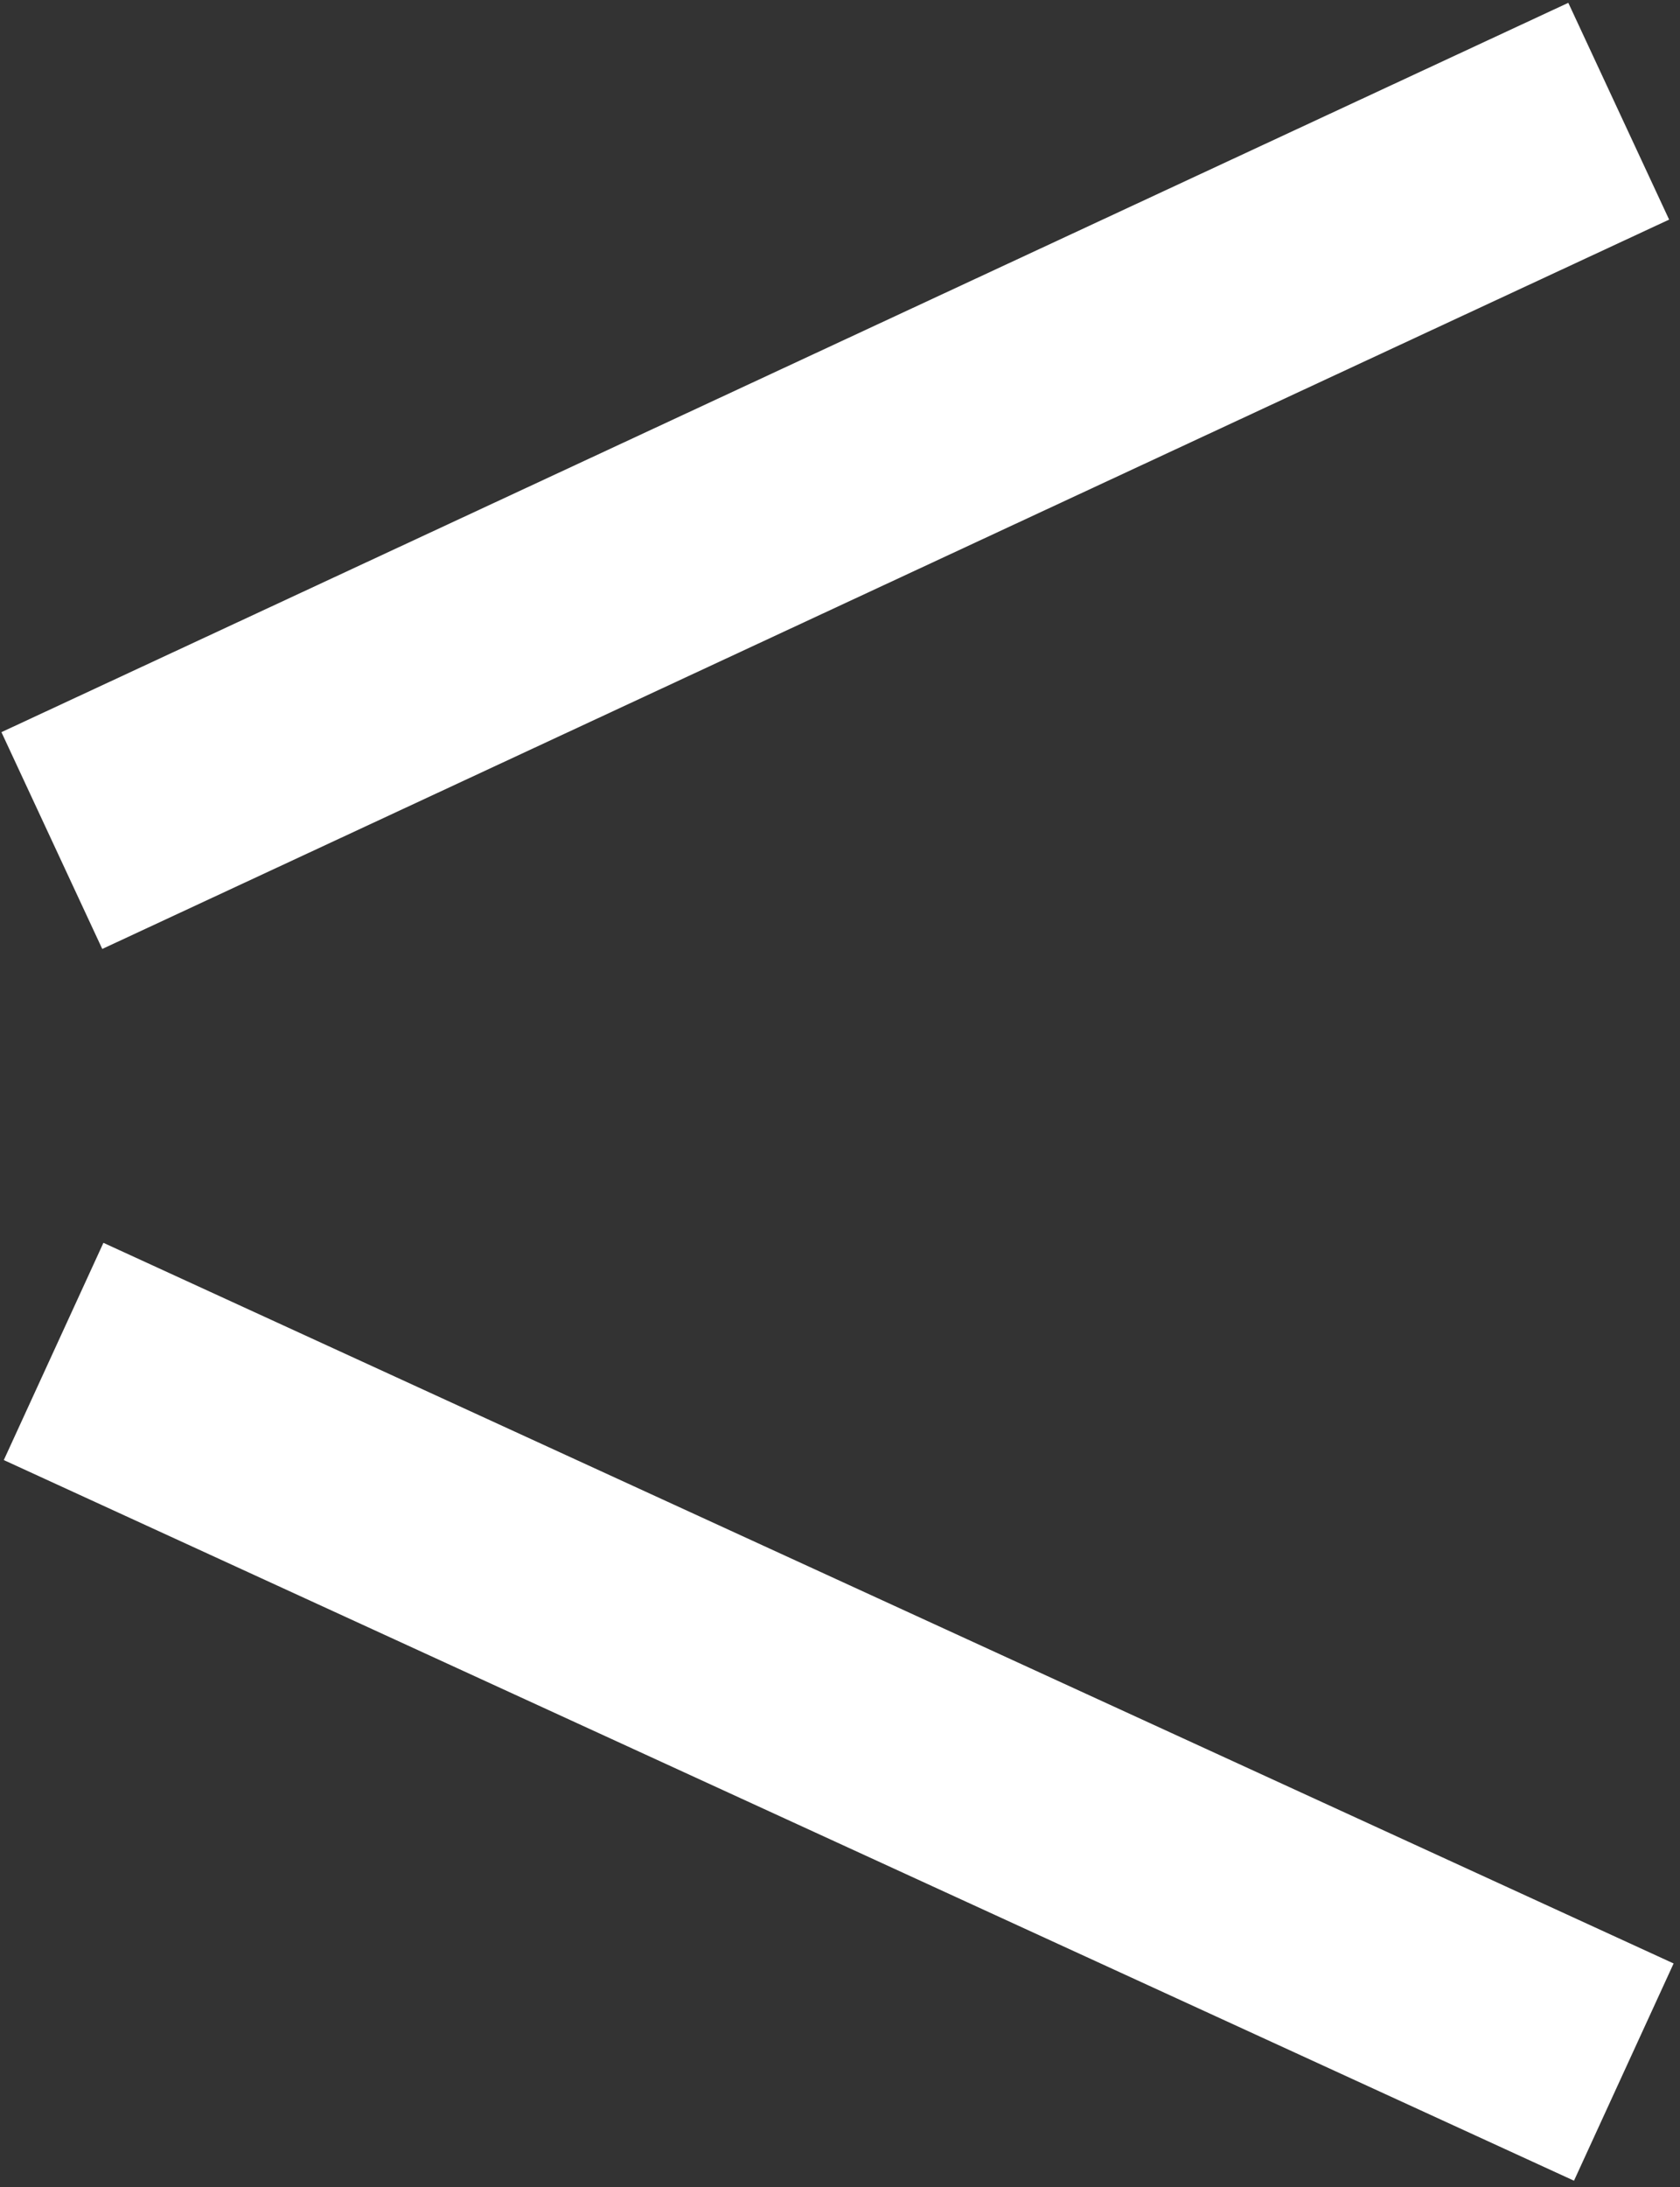 <svg xmlns="http://www.w3.org/2000/svg" width="146" height="190" viewBox="0 0 146 190" fill="none"><rect x="0" y="0" width="146" height="190" fill="#333333" stroke="none"/><rect x="136.788" y="189.429" width="150.131" height="20.762" transform="rotate(-155.357 136.788 189.429)" fill="white"></rect><rect width="150.131" height="20.762" transform="matrix(-0.907 0.422 0.422 0.907 136.293 0.245)" fill="white"></rect></svg>